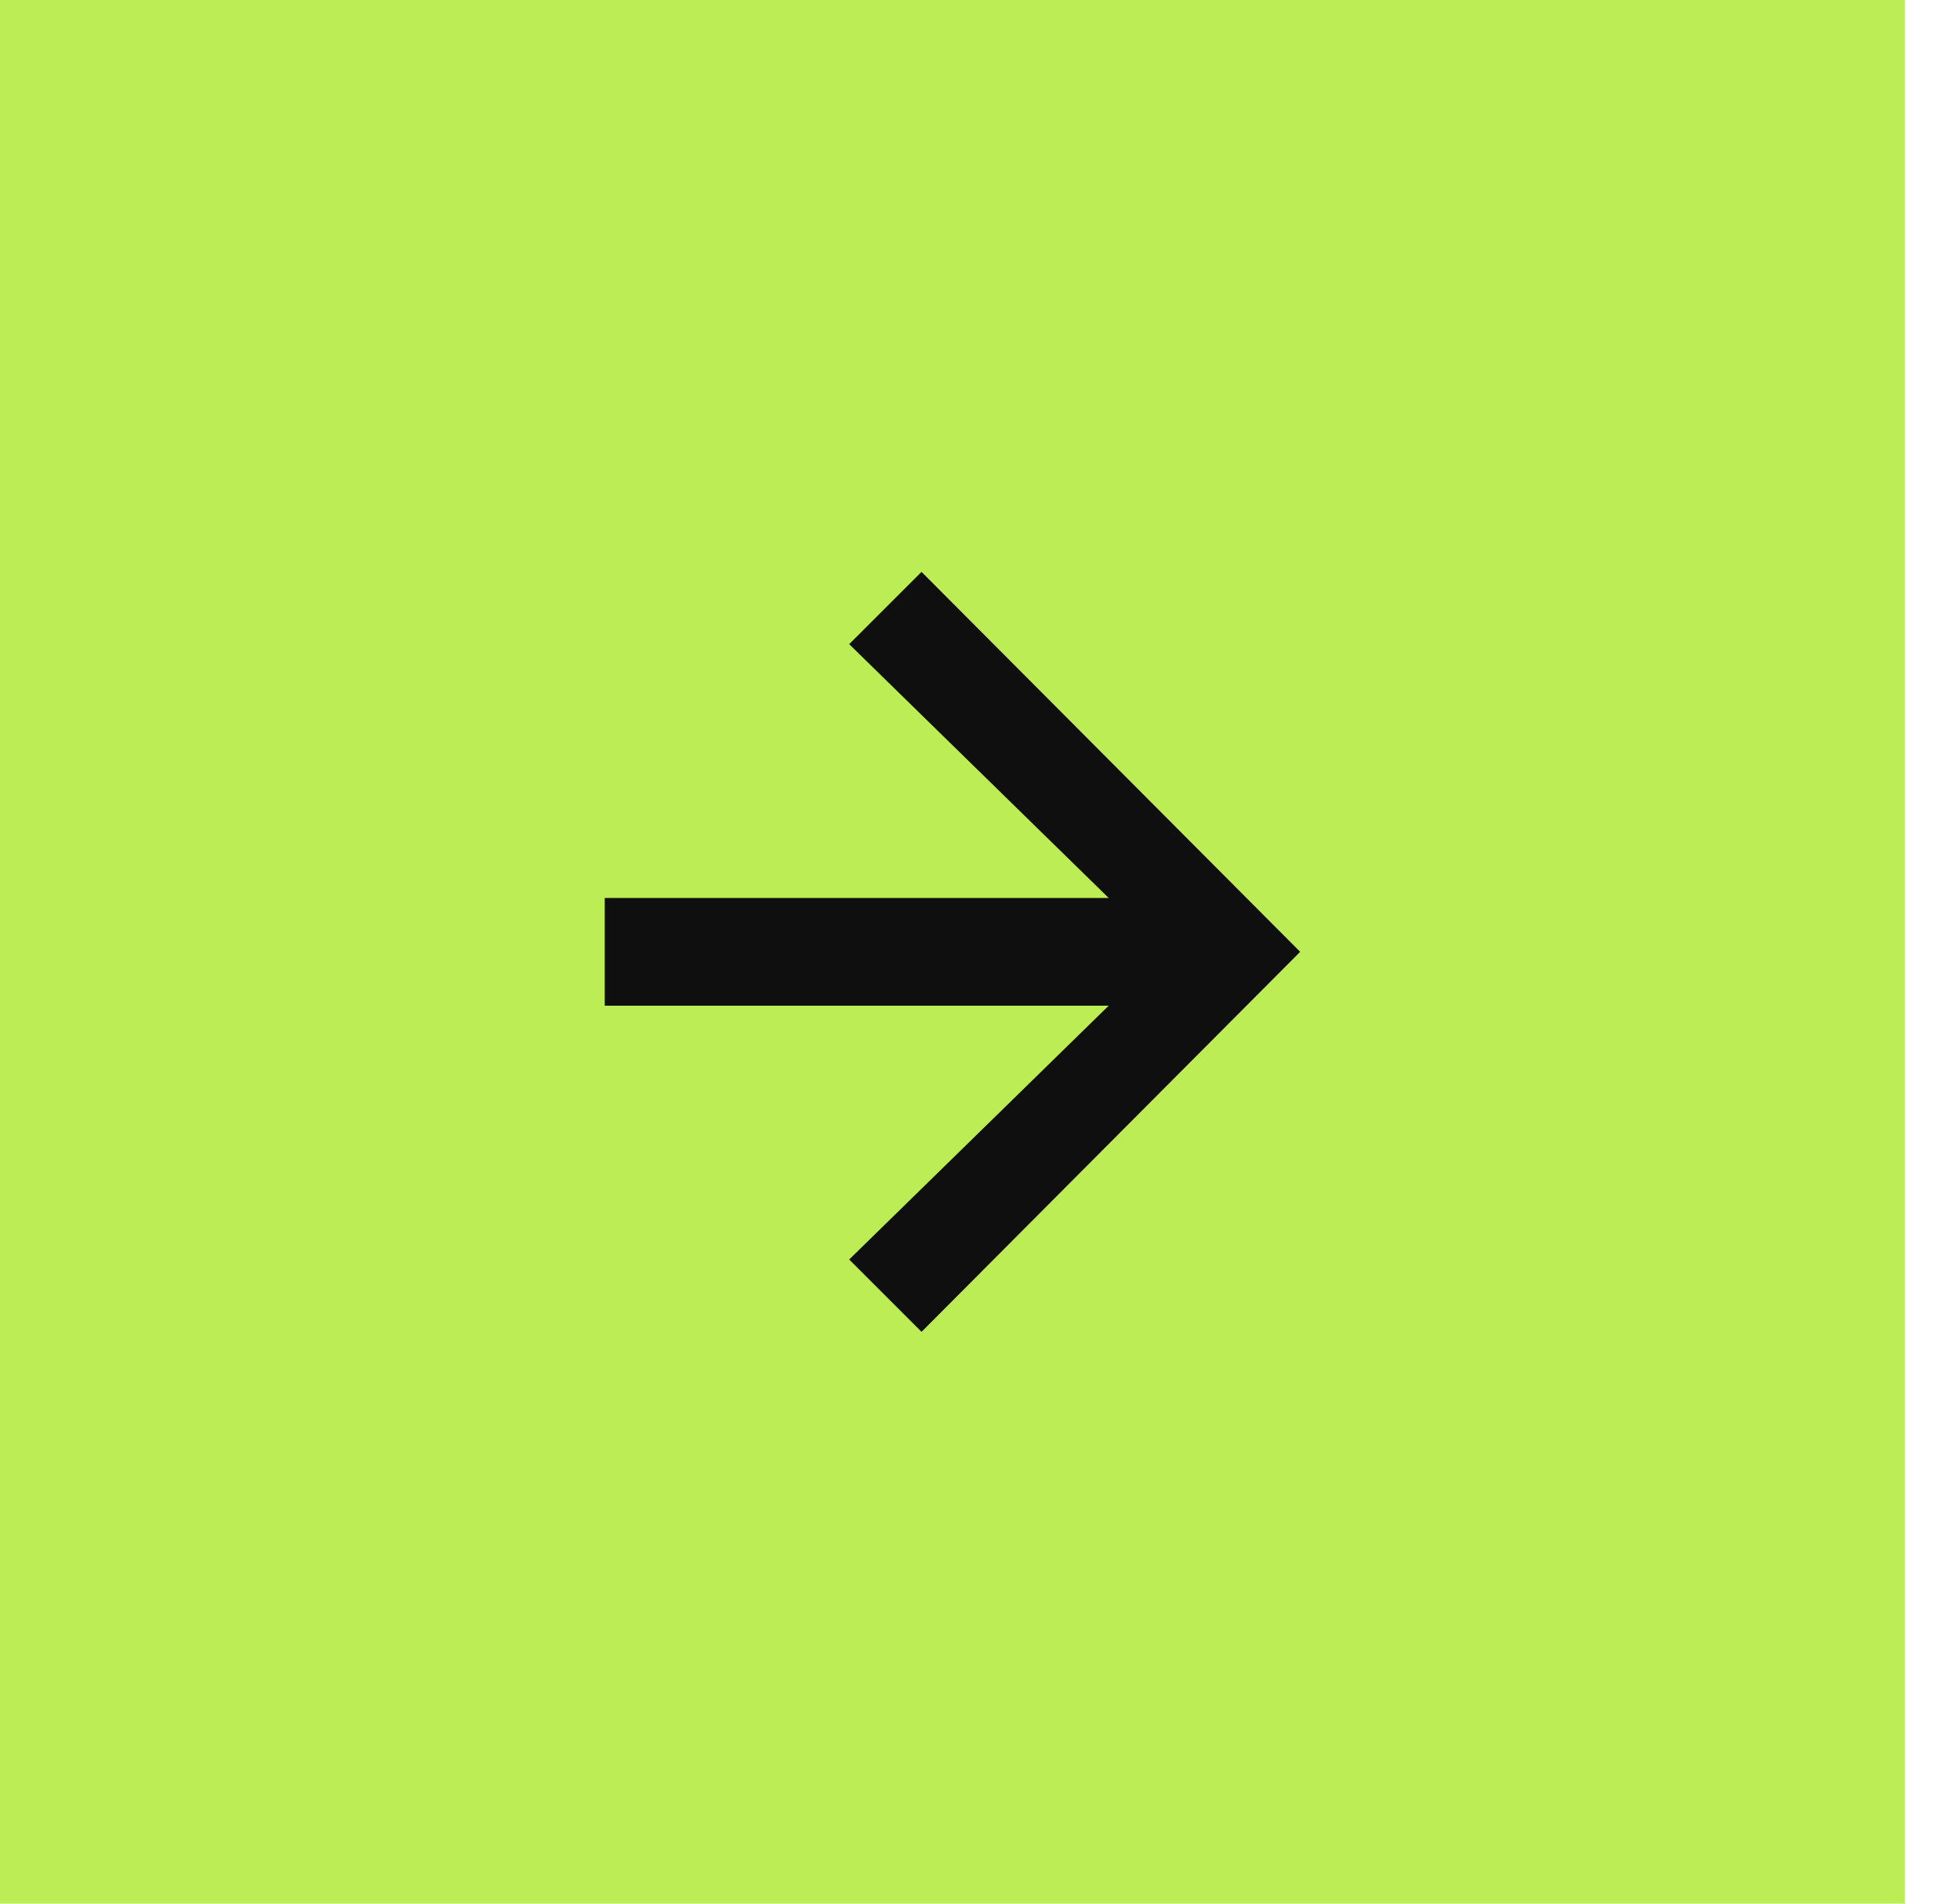 <svg width="35" height="34" viewBox="0 0 35 34" fill="none" xmlns="http://www.w3.org/2000/svg">
<g id="Group 50">
<rect id="Rectangle 26" y="-0.008" width="34.016" height="34.016" fill="#BCED55"/>
<path id="&#226;&#134;&#146;" d="M23.217 17L16.456 10.214L15.164 11.505L19.798 16.038H10.799V17.962H19.798L15.164 22.495L16.456 23.787L23.217 17Z" fill="#0F0F0F"/>
</g>
</svg>
